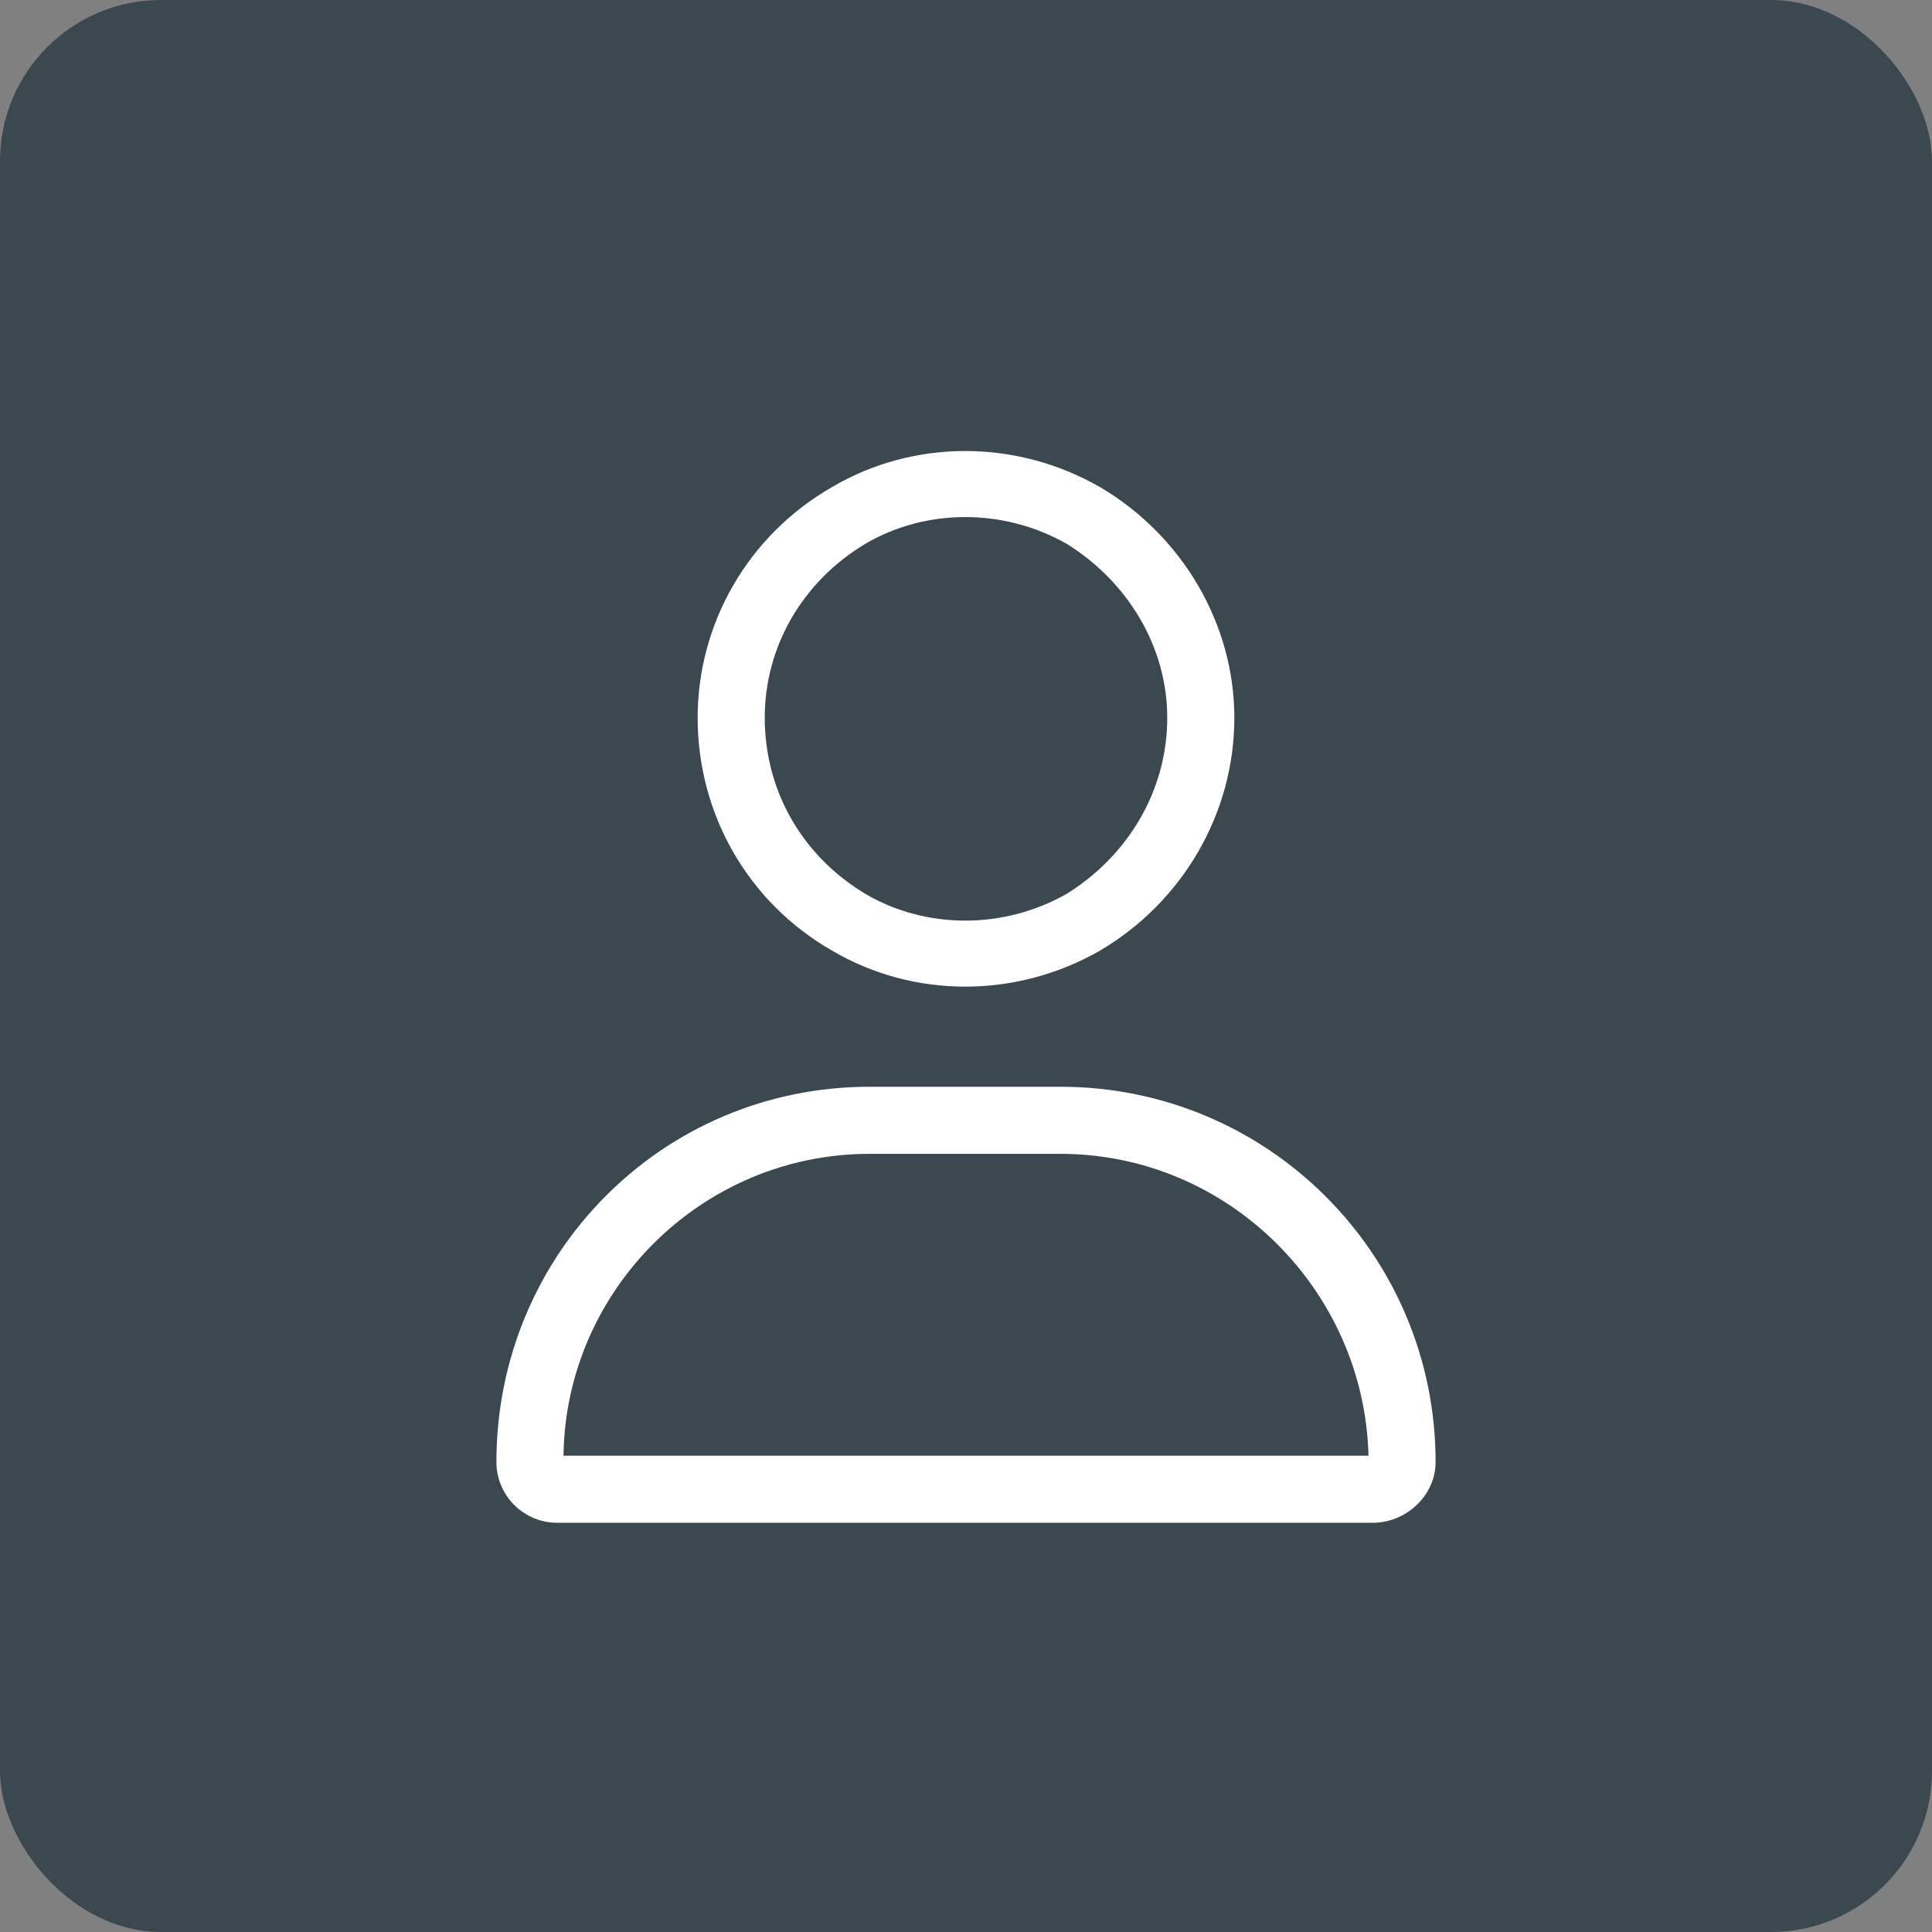 <svg width="48" height="48" viewBox="0 0 48 48" fill="none" xmlns="http://www.w3.org/2000/svg">
<rect x="0" y="0" width="48" height="48" fill="#808080" stroke="none"/>
<rect width="48" height="48" rx="4" fill="#3C4850"/>
<path d="M29 17.833C29 16.062 28.011 14.448 26.5 13.51C24.938 12.625 23.011 12.625 21.5 13.51C19.938 14.448 19 16.062 19 17.833C19 19.656 19.938 21.271 21.5 22.208C23.011 23.094 24.938 23.094 26.5 22.208C28.011 21.271 29 19.656 29 17.833ZM17.333 17.833C17.333 15.49 18.583 13.302 20.667 12.104C22.698 10.906 25.25 10.906 27.333 12.104C29.365 13.302 30.667 15.49 30.667 17.833C30.667 20.229 29.365 22.417 27.333 23.615C25.25 24.812 22.698 24.812 20.667 23.615C18.583 22.417 17.333 20.229 17.333 17.833ZM14 36.167H34C33.896 32.052 30.511 28.667 26.344 28.667H21.604C17.438 28.667 14.052 32.052 14 36.167ZM12.333 36.323C12.333 31.167 16.448 27 21.604 27H26.344C31.5 27 35.667 31.167 35.667 36.323C35.667 37.156 34.938 37.833 34.104 37.833H13.844C13.011 37.833 12.333 37.156 12.333 36.323Z" fill="white"/>
</svg>
